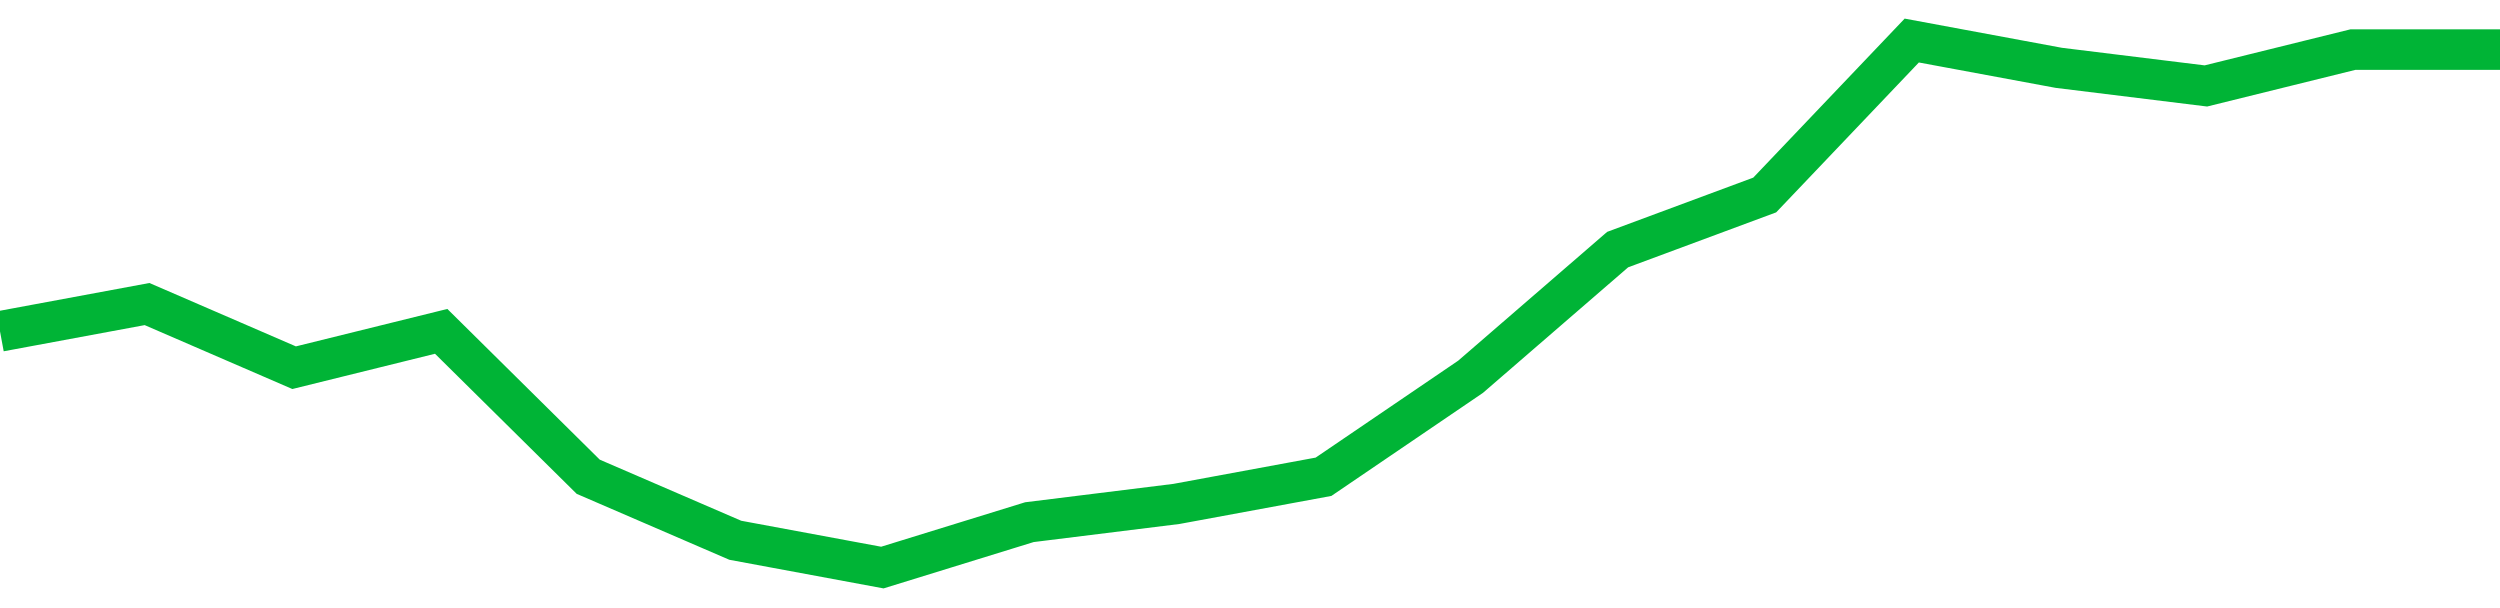 <!-- Generated with https://github.com/jxxe/sparkline/ --><svg viewBox="0 0 185 45" class="sparkline" xmlns="http://www.w3.org/2000/svg"><path class="sparkline--fill" d="M 0 24.52 L 0 24.52 L 10.882 22.5 L 21.765 27.21 L 32.647 24.52 L 43.529 35.28 L 54.412 39.98 L 65.294 42 L 76.176 38.64 L 87.059 37.29 L 97.941 35.28 L 108.824 27.88 L 119.706 18.47 L 130.588 14.43 L 141.471 3 L 152.353 5.02 L 163.235 6.36 L 174.118 3.67 L 185 3.67 V 45 L 0 45 Z" stroke="none" fill="none" ></path><path class="sparkline--line" d="M 0 24.52 L 0 24.52 L 10.882 22.5 L 21.765 27.21 L 32.647 24.52 L 43.529 35.28 L 54.412 39.98 L 65.294 42 L 76.176 38.64 L 87.059 37.29 L 97.941 35.28 L 108.824 27.88 L 119.706 18.47 L 130.588 14.43 L 141.471 3 L 152.353 5.02 L 163.235 6.36 L 174.118 3.67 L 185 3.67" fill="none" stroke-width="3" stroke="#00B436" ></path></svg>
